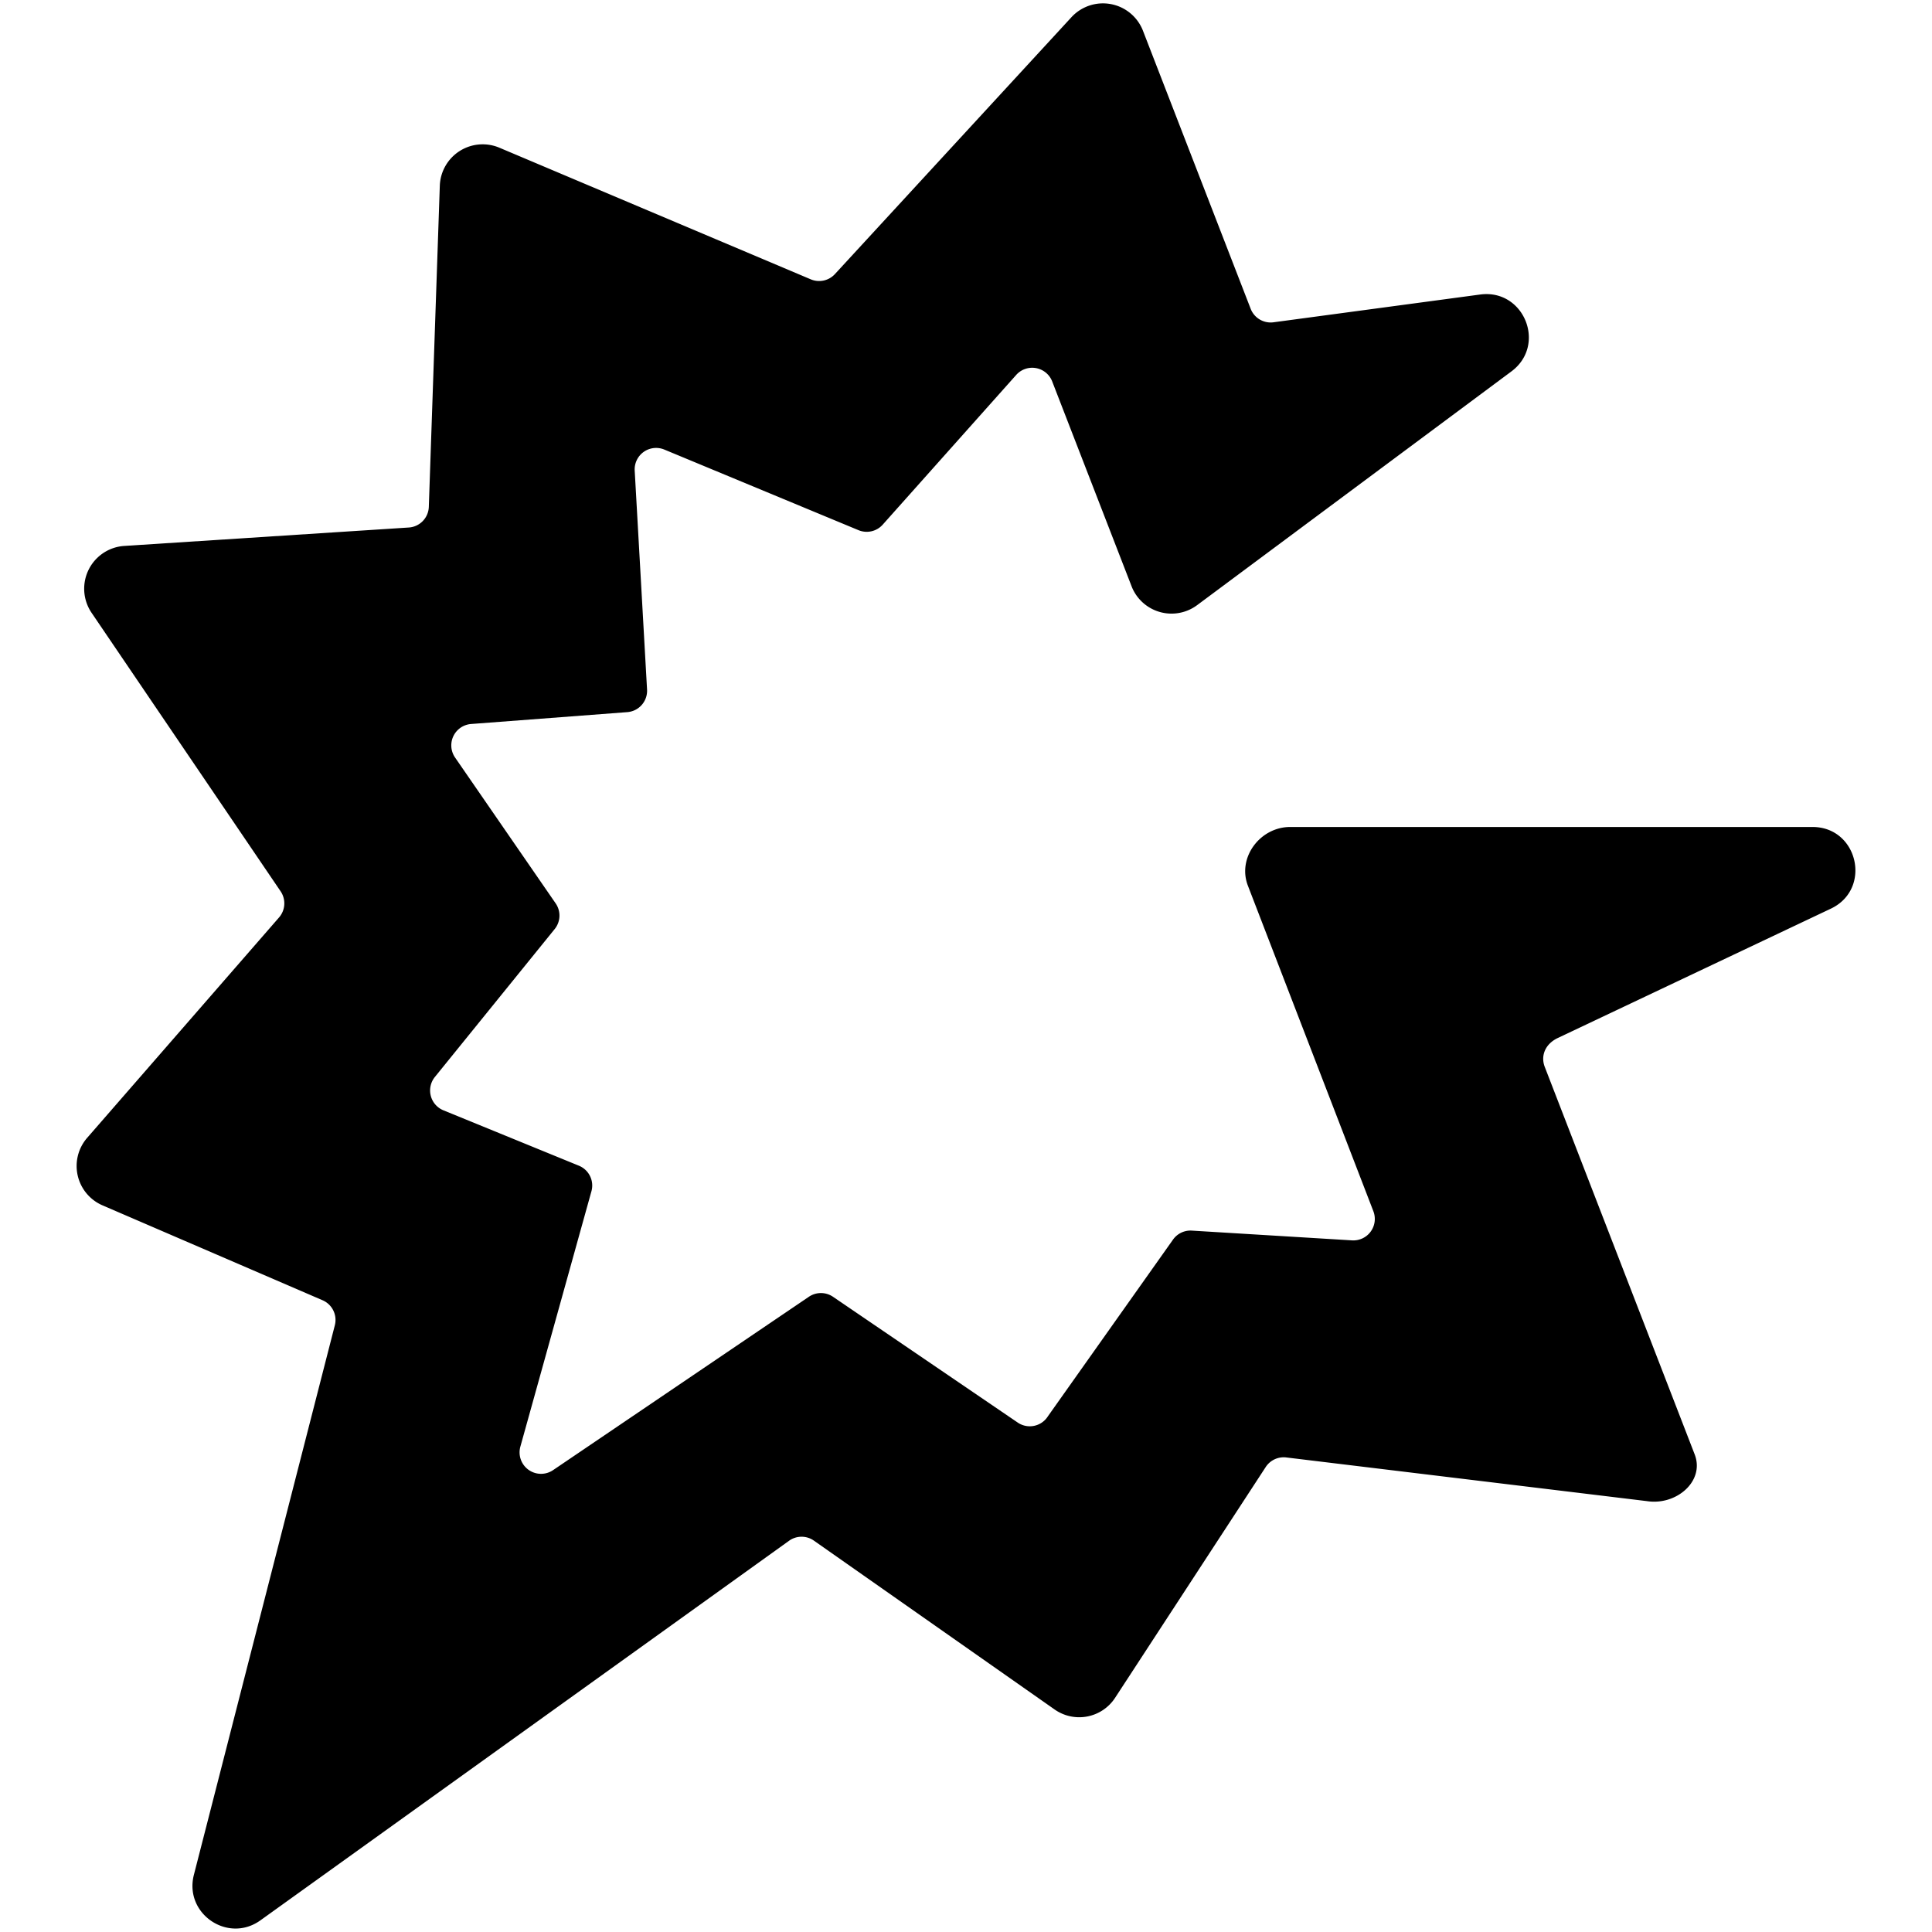 <svg id="Layer_1" data-name="Layer 1" xmlns="http://www.w3.org/2000/svg" viewBox="0 0 879 879"><path d="M824.46,376.25H586.86c-13.65.1-24,14-19.11,26.7l57.1,148.15a9.76,9.76,0,0,1-9.7,13.23l-72.91-4.44a9.74,9.74,0,0,0-8.56,4.1l-56.89,80.34A9.75,9.75,0,0,1,463,647.2L379,590a9.76,9.76,0,0,0-11,0L251.62,668.87a9.76,9.76,0,0,1-14.87-10.7L269.08,542a9.74,9.74,0,0,0-5.7-11.64l-61.64-25.2A9.76,9.76,0,0,1,197.85,490l54.5-67.29A9.76,9.76,0,0,0,252.8,411l-45.75-66.34a9.75,9.75,0,0,1,7.28-15.26L285.39,324a9.76,9.76,0,0,0,9-10.28l-5.62-99.62a9.76,9.76,0,0,1,13.48-9.56l88.34,36.67a9.76,9.76,0,0,0,11.07-2.57l60.63-68a9.76,9.76,0,0,1,16.34,2.68L515,267.17a19.51,19.51,0,0,0,29.63,8.17L687.62,169c16.2-12,5.78-37.69-14.2-35l-94,12.63a9.76,9.76,0,0,1-10.35-6L519.92,13.75a19.51,19.51,0,0,0-32.45-5.92L379.86,124.7a9.76,9.76,0,0,1-11,2.38L227.2,67.2a19.52,19.52,0,0,0-27.1,17.3l-5,146.09A9.75,9.75,0,0,1,186,240L56.56,248.38a19.51,19.51,0,0,0-14.89,30.43l86,126.71a9.77,9.77,0,0,1-.71,11.89L39.66,517.68a19.51,19.51,0,0,0,7,30.73l100.09,43.16A9.76,9.76,0,0,1,152.33,603L88.21,853c-4.53,17.66,15.48,31.33,30.28,20.69L359,701a9.75,9.75,0,0,1,11.3-.06l109.5,76.81a19.5,19.5,0,0,0,27.47-5.2l68.6-105.11a9.76,9.76,0,0,1,9.46-4.33l164,19.86c13.27,2.07,26.37-9,21.71-21.23L702.77,485.29c-1.78-4.73,0-10.14,5.9-13L833,413.4C851.83,404.45,845.35,376.1,824.46,376.25Z"/></svg>